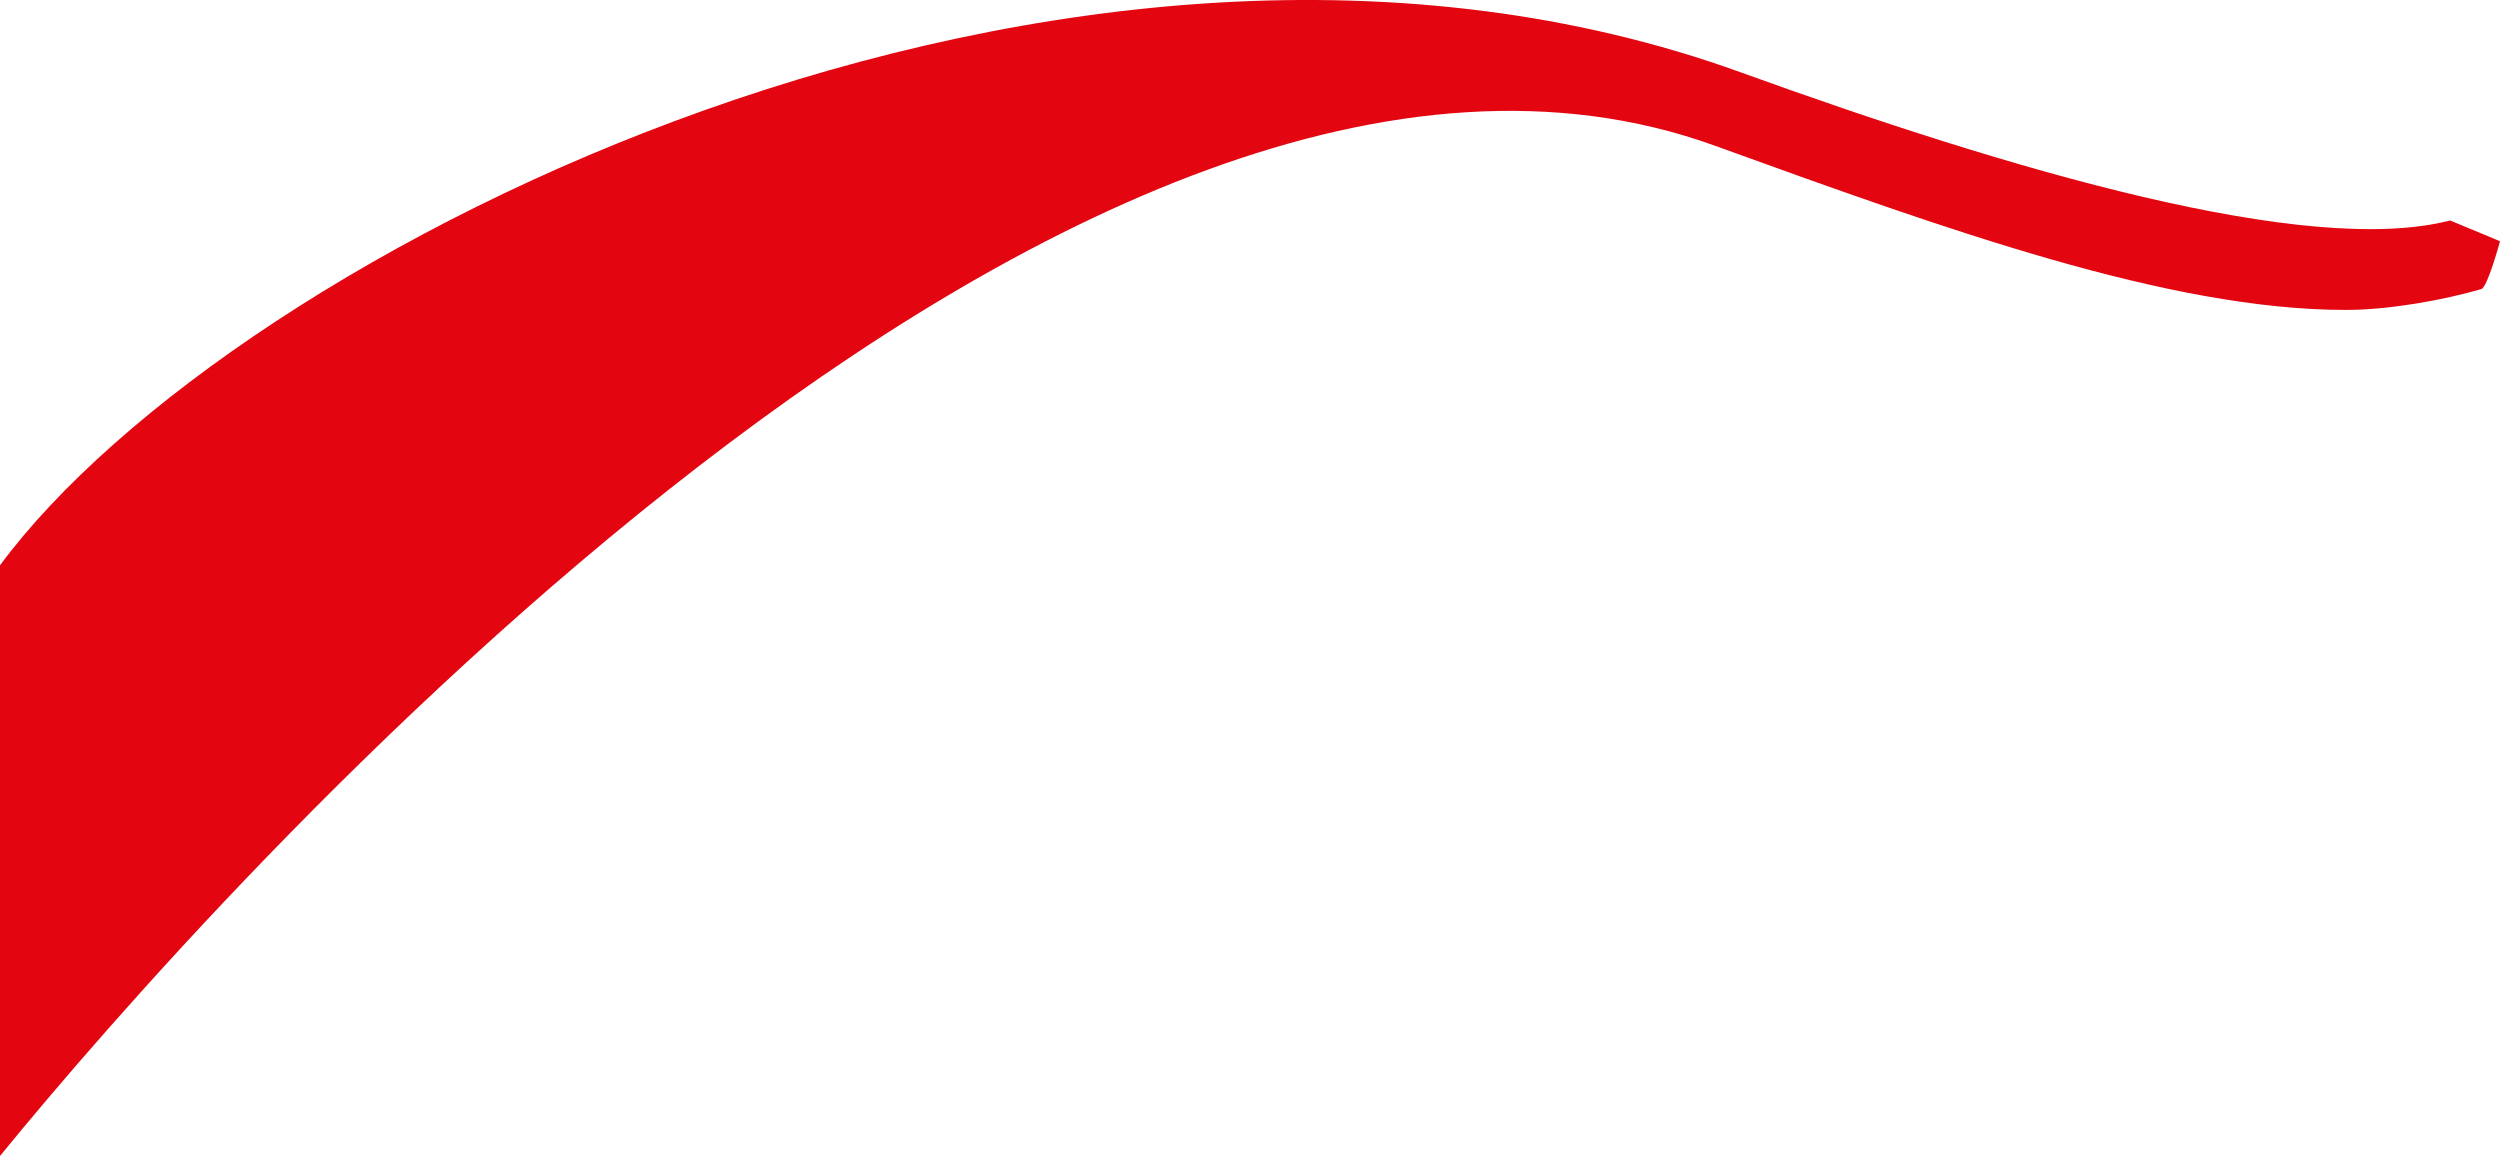 <?xml version="1.0" encoding="UTF-8"?> <svg xmlns="http://www.w3.org/2000/svg" width="601" height="278" viewBox="0 0 601 278" fill="none"><path d="M601 58C601 58 598.018 69.069 596.5 69.5C587.451 72.123 574.436 74.506 563.945 74.506C521.38 74.506 468.004 55.21 412.213 35.014C258.967 -20.392 51 215.399 0 277.899V135.9C56 60.231 257.115 -41.032 418.507 17.403C483.329 40.859 554.622 61.899 589 53C597.5 56.5 601 58 601 58Z" fill="#E30611"></path></svg> 